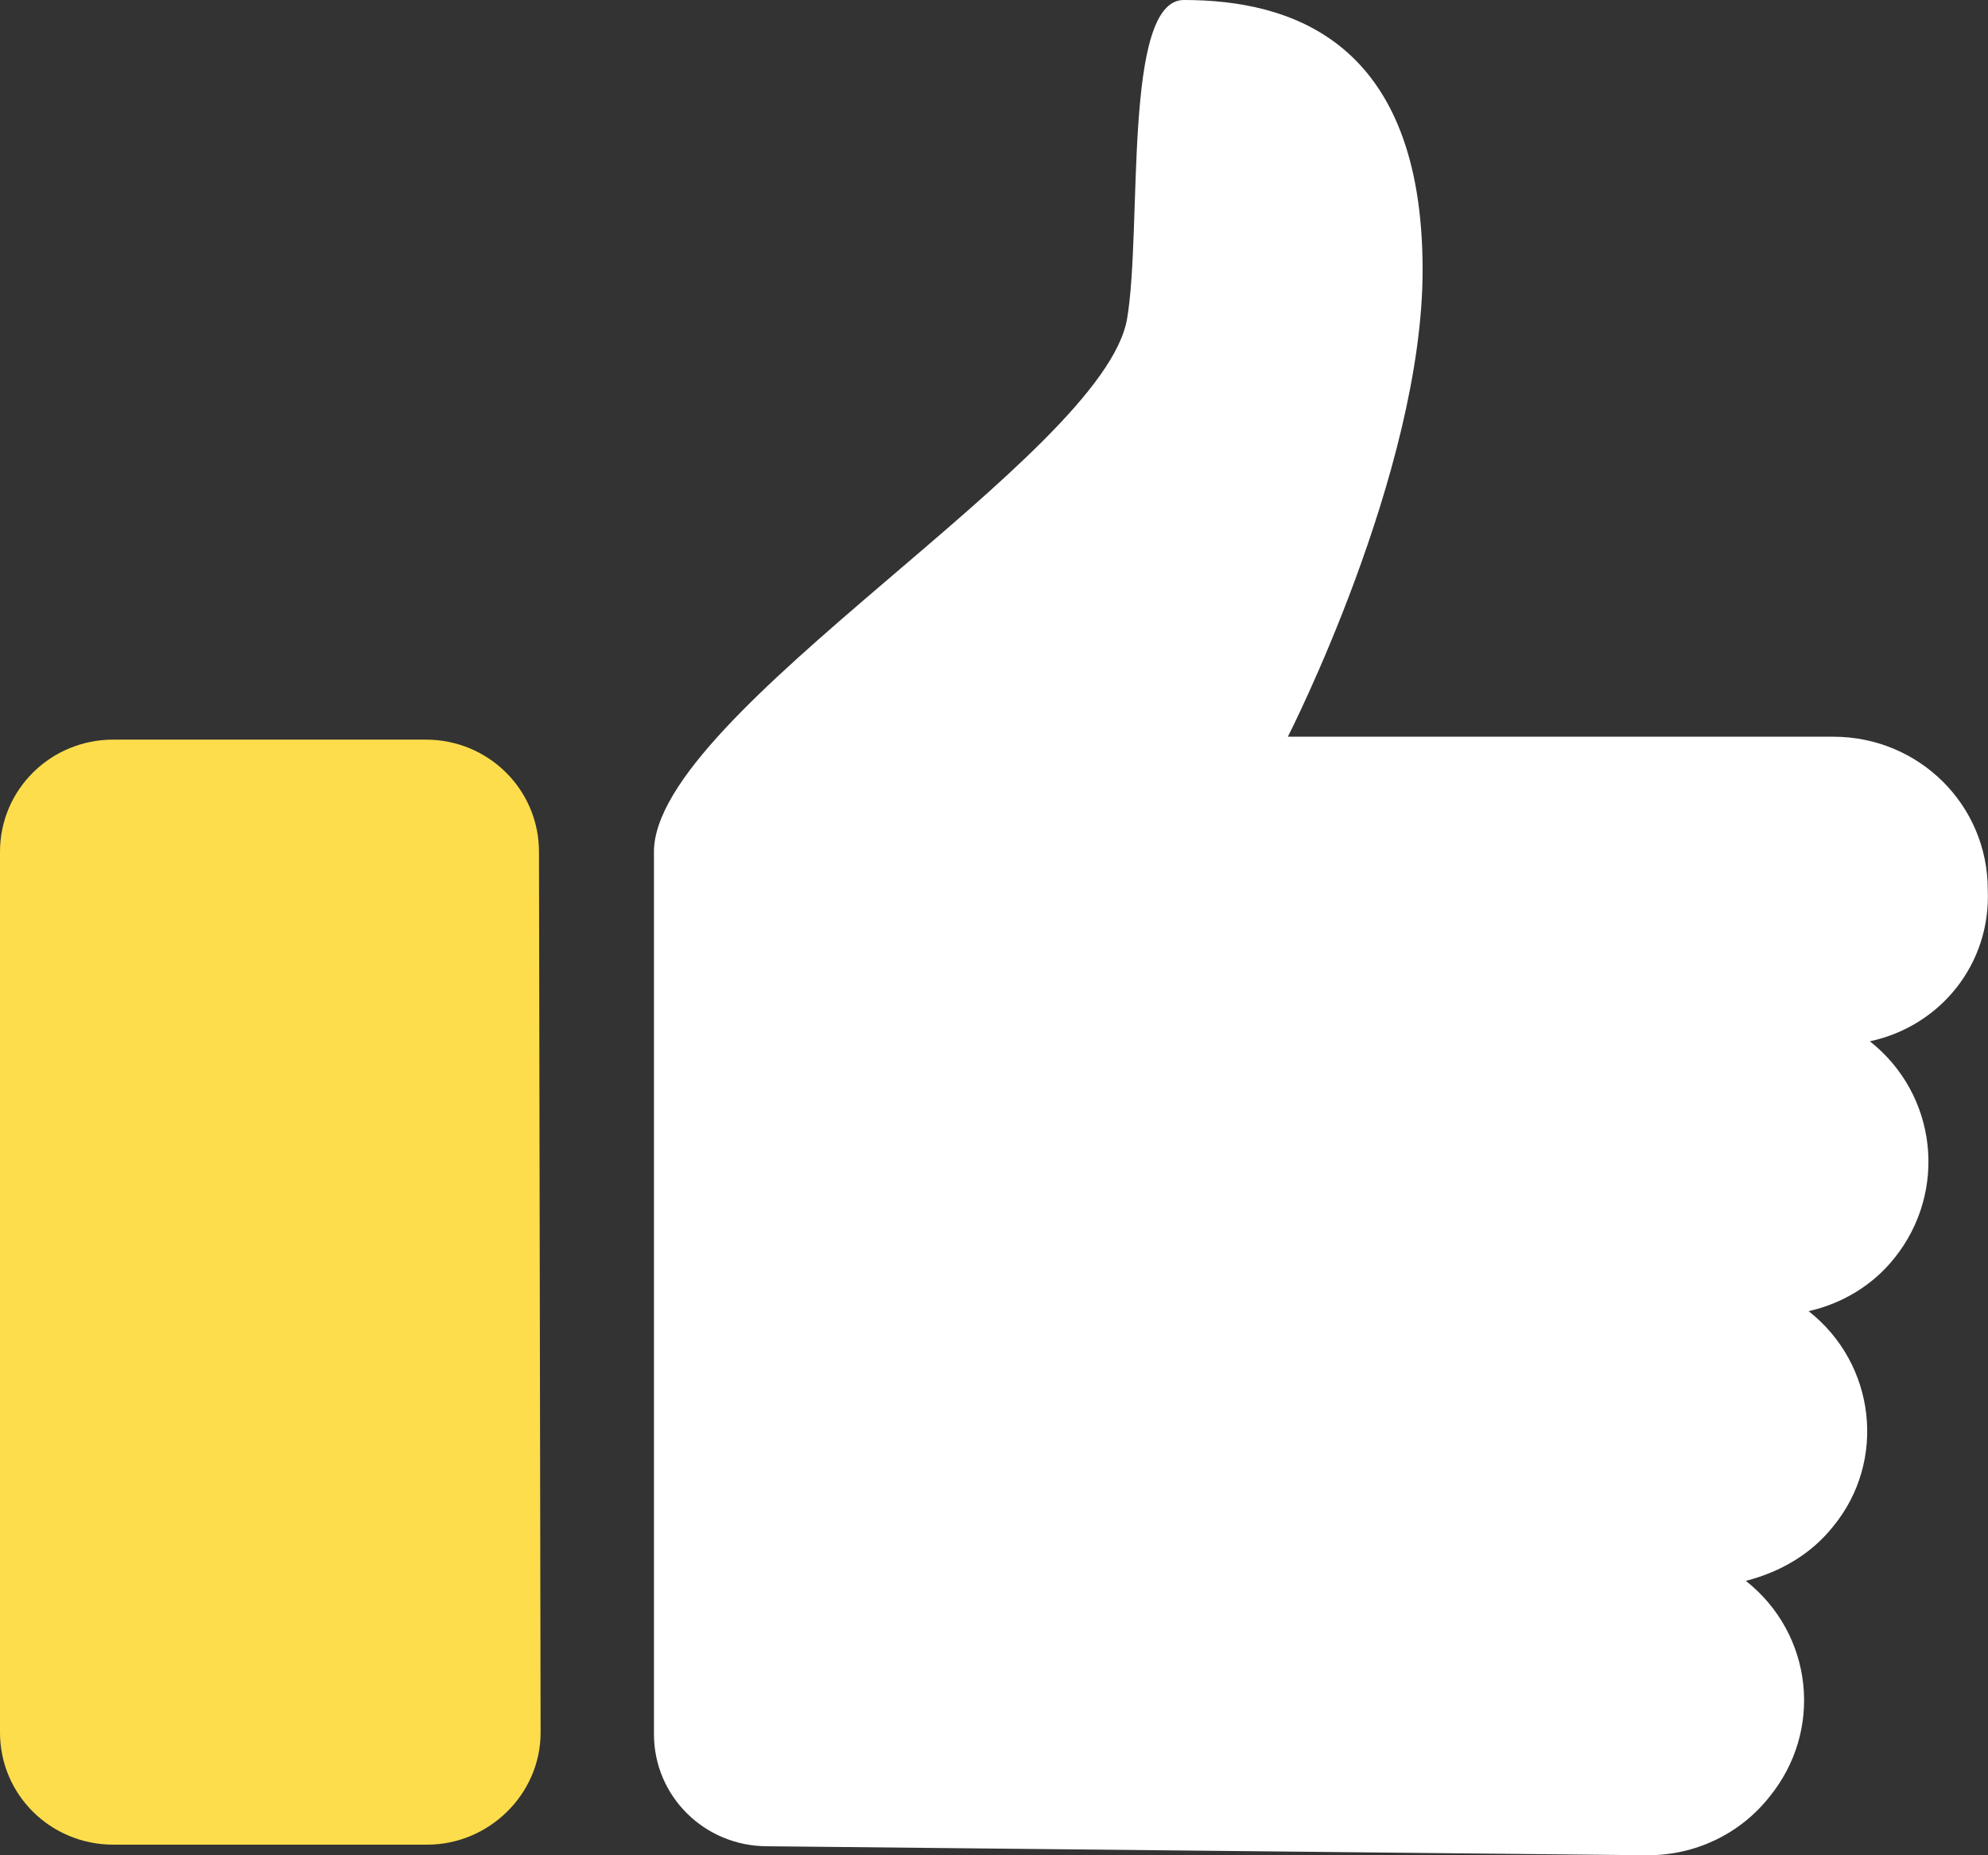 <svg width="60" height="56" viewBox="0 0 60 56" fill="none" xmlns="http://www.w3.org/2000/svg">
<rect x="0" y="0" width="60" height="56" fill="#333333" stroke="none"/>
<g clip-path="url(#clip0_1043_215)">
<path d="M55.329 22.237H38.869C38.869 22.237 42.936 14.274 42.936 8.147C42.936 1.19 38.917 0 35.729 0C33.881 0 34.479 6.861 34.019 9.609C33.325 13.771 19.737 21.502 19.737 25.712V52.342C19.737 54.218 21.262 55.728 23.158 55.728L49.73 56C51.166 56 52.505 55.361 53.385 54.259C55.047 52.246 54.724 49.322 52.691 47.717C53.755 47.445 54.676 46.895 55.329 46.072C56.943 44.106 56.62 41.175 54.587 39.577C55.603 39.346 56.524 38.795 57.177 37.973C58.791 35.96 58.468 33.036 56.435 31.431C58.564 30.975 60.089 29.098 59.993 26.854C59.993 24.291 57.912 22.237 55.329 22.237Z" fill="white"/>
<path d="M12.853 22.325H3.421C1.525 22.325 0 23.835 0 25.712V52.294C0 54.171 1.525 55.68 3.421 55.68H12.894C14.742 55.68 16.316 54.171 16.316 52.294L16.267 25.712C16.267 23.835 14.742 22.325 12.853 22.325Z" fill="#FDDD4C"/>
</g>
<defs>
<clipPath id="clip0_1043_215">
<rect width="60" height="56" fill="white"/>
</clipPath>
</defs>
</svg>

